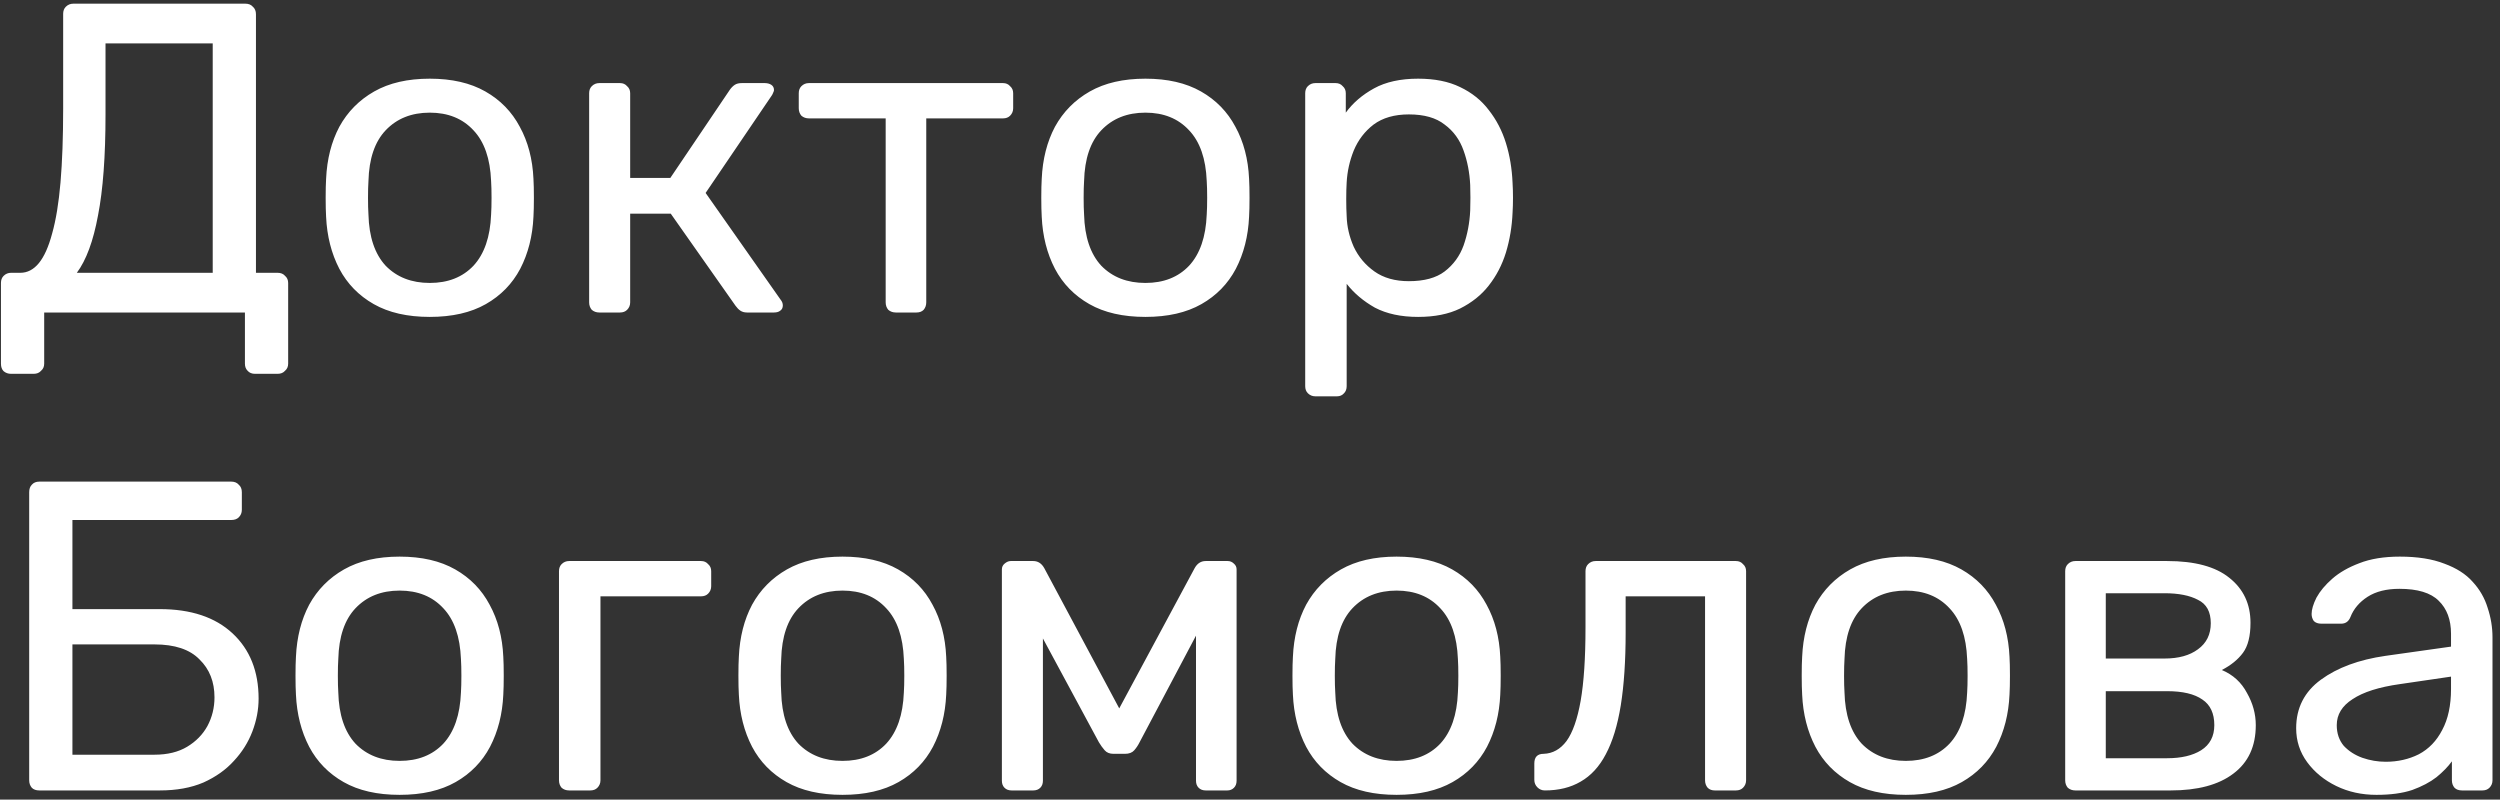 <?xml version="1.0" encoding="UTF-8"?> <svg xmlns="http://www.w3.org/2000/svg" width="272" height="87" viewBox="0 0 272 87" fill="none"><rect x="0" y="0" width="272" height="87" fill="#333333" stroke="none"/><path d="M1.208 40.672C0.888 40.672 0.616 40.576 0.392 40.384C0.2 40.192 0.104 39.92 0.104 39.568V30.784C0.104 30.464 0.2 30.208 0.392 30.016C0.616 29.792 0.888 29.68 1.208 29.68H2.216C2.984 29.68 3.656 29.328 4.232 28.624C4.808 27.92 5.288 26.848 5.672 25.408C6.088 23.936 6.392 22.08 6.584 19.84C6.776 17.568 6.872 14.896 6.872 11.824V1.504C6.872 1.184 6.968 0.928 7.16 0.736C7.384 0.512 7.656 0.4 7.976 0.4H26.696C27.048 0.4 27.32 0.512 27.512 0.736C27.736 0.928 27.848 1.2 27.848 1.552V29.68H30.2C30.552 29.68 30.824 29.792 31.016 30.016C31.24 30.208 31.352 30.464 31.352 30.784V39.568C31.352 39.888 31.24 40.144 31.016 40.336C30.824 40.56 30.552 40.672 30.2 40.672H27.752C27.4 40.672 27.128 40.56 26.936 40.336C26.744 40.144 26.648 39.888 26.648 39.568V34H4.808V39.568C4.808 39.888 4.696 40.144 4.472 40.336C4.28 40.56 4.008 40.672 3.656 40.672H1.208ZM8.36 29.68H23.144V4.72H11.48V12.448C11.48 16.992 11.208 20.656 10.664 23.44C10.152 26.224 9.384 28.304 8.36 29.68ZM46.76 34.48C44.328 34.48 42.296 34.016 40.664 33.088C39.032 32.16 37.784 30.88 36.92 29.248C36.056 27.584 35.576 25.696 35.48 23.584C35.448 23.04 35.432 22.352 35.432 21.52C35.432 20.656 35.448 19.968 35.48 19.456C35.576 17.312 36.056 15.424 36.92 13.792C37.816 12.16 39.08 10.88 40.712 9.952C42.344 9.024 44.36 8.56 46.76 8.56C49.16 8.56 51.176 9.024 52.808 9.952C54.44 10.88 55.688 12.16 56.552 13.792C57.448 15.424 57.944 17.312 58.04 19.456C58.072 19.968 58.088 20.656 58.088 21.52C58.088 22.352 58.072 23.04 58.04 23.584C57.944 25.696 57.464 27.584 56.6 29.248C55.736 30.88 54.488 32.16 52.856 33.088C51.224 34.016 49.192 34.48 46.76 34.48ZM46.76 30.784C48.744 30.784 50.328 30.16 51.512 28.912C52.696 27.632 53.336 25.776 53.432 23.344C53.464 22.864 53.48 22.256 53.48 21.52C53.48 20.784 53.464 20.176 53.432 19.696C53.336 17.264 52.696 15.424 51.512 14.176C50.328 12.896 48.744 12.256 46.76 12.256C44.776 12.256 43.176 12.896 41.96 14.176C40.776 15.424 40.152 17.264 40.088 19.696C40.056 20.176 40.04 20.784 40.04 21.52C40.04 22.256 40.056 22.864 40.088 23.344C40.152 25.776 40.776 27.632 41.96 28.912C43.176 30.16 44.776 30.784 46.76 30.784ZM65.203 34C64.883 34 64.611 33.904 64.387 33.712C64.195 33.488 64.099 33.216 64.099 32.896V10.144C64.099 9.824 64.195 9.568 64.387 9.376C64.611 9.152 64.883 9.04 65.203 9.04H67.459C67.779 9.04 68.035 9.152 68.227 9.376C68.451 9.568 68.563 9.824 68.563 10.144V19.36H72.931L79.411 9.76C79.571 9.536 79.747 9.36 79.939 9.232C80.131 9.104 80.387 9.04 80.707 9.04H83.203C83.491 9.04 83.731 9.104 83.923 9.232C84.115 9.36 84.211 9.552 84.211 9.808C84.211 9.872 84.179 9.968 84.115 10.096C84.083 10.192 84.035 10.288 83.971 10.384L76.771 20.992L84.931 32.608C85.091 32.8 85.171 33.008 85.171 33.232C85.171 33.488 85.075 33.68 84.883 33.808C84.723 33.936 84.499 34 84.211 34H81.283C80.995 34 80.755 33.936 80.563 33.808C80.371 33.68 80.195 33.504 80.035 33.28L72.979 23.248H68.563V32.896C68.563 33.216 68.451 33.488 68.227 33.712C68.035 33.904 67.779 34 67.459 34H65.203ZM97.465 34C97.145 34 96.873 33.904 96.649 33.712C96.457 33.488 96.361 33.216 96.361 32.896V12.88H88.009C87.689 12.88 87.417 12.784 87.193 12.592C87.001 12.368 86.905 12.096 86.905 11.776V10.144C86.905 9.824 87.001 9.568 87.193 9.376C87.417 9.152 87.689 9.04 88.009 9.04H109.129C109.449 9.04 109.705 9.152 109.897 9.376C110.121 9.568 110.233 9.824 110.233 10.144V11.776C110.233 12.096 110.121 12.368 109.897 12.592C109.705 12.784 109.449 12.88 109.129 12.88H100.777V32.896C100.777 33.216 100.681 33.488 100.489 33.712C100.297 33.904 100.041 34 99.721 34H97.465ZM124.62 34.48C122.188 34.48 120.156 34.016 118.524 33.088C116.892 32.16 115.644 30.88 114.78 29.248C113.916 27.584 113.436 25.696 113.34 23.584C113.308 23.04 113.292 22.352 113.292 21.52C113.292 20.656 113.308 19.968 113.34 19.456C113.436 17.312 113.916 15.424 114.78 13.792C115.676 12.16 116.94 10.88 118.572 9.952C120.204 9.024 122.22 8.56 124.62 8.56C127.02 8.56 129.036 9.024 130.668 9.952C132.3 10.88 133.548 12.16 134.412 13.792C135.308 15.424 135.804 17.312 135.9 19.456C135.932 19.968 135.948 20.656 135.948 21.52C135.948 22.352 135.932 23.04 135.9 23.584C135.804 25.696 135.324 27.584 134.46 29.248C133.596 30.88 132.348 32.16 130.716 33.088C129.084 34.016 127.052 34.48 124.62 34.48ZM124.62 30.784C126.604 30.784 128.188 30.16 129.372 28.912C130.556 27.632 131.196 25.776 131.292 23.344C131.324 22.864 131.34 22.256 131.34 21.52C131.34 20.784 131.324 20.176 131.292 19.696C131.196 17.264 130.556 15.424 129.372 14.176C128.188 12.896 126.604 12.256 124.62 12.256C122.636 12.256 121.036 12.896 119.82 14.176C118.636 15.424 118.012 17.264 117.948 19.696C117.916 20.176 117.9 20.784 117.9 21.52C117.9 22.256 117.916 22.864 117.948 23.344C118.012 25.776 118.636 27.632 119.82 28.912C121.036 30.16 122.636 30.784 124.62 30.784ZM143.11 43.12C142.79 43.12 142.518 43.008 142.294 42.784C142.102 42.592 142.006 42.336 142.006 42.016V10.144C142.006 9.824 142.102 9.568 142.294 9.376C142.518 9.152 142.79 9.04 143.11 9.04H145.318C145.638 9.04 145.894 9.152 146.086 9.376C146.31 9.568 146.422 9.824 146.422 10.144V12.256C147.19 11.2 148.214 10.32 149.494 9.616C150.774 8.912 152.374 8.56 154.294 8.56C156.086 8.56 157.606 8.864 158.854 9.472C160.134 10.08 161.174 10.912 161.974 11.968C162.806 13.024 163.43 14.224 163.846 15.568C164.262 16.912 164.502 18.352 164.566 19.888C164.598 20.4 164.614 20.944 164.614 21.52C164.614 22.096 164.598 22.64 164.566 23.152C164.502 24.656 164.262 26.096 163.846 27.472C163.43 28.816 162.806 30.016 161.974 31.072C161.174 32.096 160.134 32.928 158.854 33.568C157.606 34.176 156.086 34.48 154.294 34.48C152.438 34.48 150.87 34.144 149.59 33.472C148.342 32.768 147.318 31.904 146.518 30.88V42.016C146.518 42.336 146.422 42.592 146.23 42.784C146.038 43.008 145.782 43.12 145.462 43.12H143.11ZM153.286 30.592C154.95 30.592 156.246 30.24 157.174 29.536C158.134 28.8 158.822 27.856 159.238 26.704C159.654 25.52 159.894 24.256 159.958 22.912C159.99 21.984 159.99 21.056 159.958 20.128C159.894 18.784 159.654 17.536 159.238 16.384C158.822 15.2 158.134 14.256 157.174 13.552C156.246 12.816 154.95 12.448 153.286 12.448C151.718 12.448 150.438 12.816 149.446 13.552C148.486 14.288 147.766 15.232 147.286 16.384C146.838 17.504 146.582 18.656 146.518 19.84C146.486 20.352 146.47 20.96 146.47 21.664C146.47 22.368 146.486 22.992 146.518 23.536C146.55 24.656 146.806 25.76 147.286 26.848C147.798 27.936 148.55 28.832 149.542 29.536C150.534 30.24 151.782 30.592 153.286 30.592ZM4.28 86C3.928 86 3.656 85.904 3.464 85.712C3.272 85.488 3.176 85.216 3.176 84.896V53.552C3.176 53.2 3.272 52.928 3.464 52.736C3.656 52.512 3.928 52.4 4.28 52.4H25.16C25.512 52.4 25.784 52.512 25.976 52.736C26.2 52.928 26.312 53.2 26.312 53.552V55.472C26.312 55.792 26.2 56.064 25.976 56.288C25.784 56.48 25.512 56.576 25.16 56.576H7.88V66.272H17.384C20.776 66.272 23.416 67.152 25.304 68.912C27.192 70.672 28.136 73.04 28.136 76.016C28.136 77.2 27.912 78.384 27.464 79.568C27.016 80.752 26.344 81.824 25.448 82.784C24.584 83.744 23.48 84.528 22.136 85.136C20.792 85.712 19.208 86 17.384 86H4.28ZM7.88 82.112H16.808C18.216 82.112 19.4 81.824 20.36 81.248C21.32 80.672 22.056 79.92 22.568 78.992C23.08 78.032 23.336 76.992 23.336 75.872C23.336 74.176 22.792 72.8 21.704 71.744C20.648 70.656 19.016 70.112 16.808 70.112H7.88V82.112ZM43.479 86.48C41.047 86.48 39.015 86.016 37.383 85.088C35.751 84.16 34.503 82.88 33.639 81.248C32.775 79.584 32.295 77.696 32.199 75.584C32.167 75.04 32.151 74.352 32.151 73.52C32.151 72.656 32.167 71.968 32.199 71.456C32.295 69.312 32.775 67.424 33.639 65.792C34.535 64.16 35.799 62.88 37.431 61.952C39.063 61.024 41.079 60.56 43.479 60.56C45.879 60.56 47.895 61.024 49.527 61.952C51.159 62.88 52.407 64.16 53.271 65.792C54.167 67.424 54.663 69.312 54.759 71.456C54.791 71.968 54.807 72.656 54.807 73.52C54.807 74.352 54.791 75.04 54.759 75.584C54.663 77.696 54.183 79.584 53.319 81.248C52.455 82.88 51.207 84.16 49.575 85.088C47.943 86.016 45.911 86.48 43.479 86.48ZM43.479 82.784C45.463 82.784 47.047 82.16 48.231 80.912C49.415 79.632 50.055 77.776 50.151 75.344C50.183 74.864 50.199 74.256 50.199 73.52C50.199 72.784 50.183 72.176 50.151 71.696C50.055 69.264 49.415 67.424 48.231 66.176C47.047 64.896 45.463 64.256 43.479 64.256C41.495 64.256 39.895 64.896 38.679 66.176C37.495 67.424 36.871 69.264 36.807 71.696C36.775 72.176 36.759 72.784 36.759 73.52C36.759 74.256 36.775 74.864 36.807 75.344C36.871 77.776 37.495 79.632 38.679 80.912C39.895 82.16 41.495 82.784 43.479 82.784ZM61.922 86C61.602 86 61.33 85.904 61.106 85.712C60.914 85.488 60.818 85.216 60.818 84.896V62.144C60.818 61.824 60.914 61.568 61.106 61.376C61.33 61.152 61.602 61.04 61.922 61.04H76.274C76.594 61.04 76.85 61.152 77.042 61.376C77.266 61.568 77.378 61.824 77.378 62.144V63.776C77.378 64.096 77.266 64.368 77.042 64.592C76.85 64.784 76.594 64.88 76.274 64.88H65.33V84.896C65.33 85.216 65.218 85.488 64.994 85.712C64.802 85.904 64.546 86 64.226 86H61.922ZM91.667 86.48C89.235 86.48 87.203 86.016 85.571 85.088C83.939 84.16 82.691 82.88 81.827 81.248C80.963 79.584 80.483 77.696 80.387 75.584C80.355 75.04 80.339 74.352 80.339 73.52C80.339 72.656 80.355 71.968 80.387 71.456C80.483 69.312 80.963 67.424 81.827 65.792C82.723 64.16 83.987 62.88 85.619 61.952C87.251 61.024 89.267 60.56 91.667 60.56C94.067 60.56 96.083 61.024 97.715 61.952C99.347 62.88 100.595 64.16 101.459 65.792C102.355 67.424 102.851 69.312 102.947 71.456C102.979 71.968 102.995 72.656 102.995 73.52C102.995 74.352 102.979 75.04 102.947 75.584C102.851 77.696 102.371 79.584 101.507 81.248C100.643 82.88 99.395 84.16 97.763 85.088C96.131 86.016 94.099 86.48 91.667 86.48ZM91.667 82.784C93.651 82.784 95.235 82.16 96.419 80.912C97.603 79.632 98.243 77.776 98.339 75.344C98.371 74.864 98.387 74.256 98.387 73.52C98.387 72.784 98.371 72.176 98.339 71.696C98.243 69.264 97.603 67.424 96.419 66.176C95.235 64.896 93.651 64.256 91.667 64.256C89.683 64.256 88.083 64.896 86.867 66.176C85.683 67.424 85.059 69.264 84.995 71.696C84.963 72.176 84.947 72.784 84.947 73.52C84.947 74.256 84.963 74.864 84.995 75.344C85.059 77.776 85.683 79.632 86.867 80.912C88.083 82.16 89.683 82.784 91.667 82.784ZM110.061 86C109.741 86 109.485 85.904 109.293 85.712C109.101 85.52 109.005 85.264 109.005 84.944V61.952C109.005 61.696 109.101 61.488 109.293 61.328C109.517 61.136 109.741 61.04 109.965 61.04H112.413C112.925 61.04 113.325 61.296 113.613 61.808L121.773 77.072L129.981 61.808C130.269 61.296 130.669 61.04 131.181 61.04H133.581C133.837 61.04 134.061 61.136 134.253 61.328C134.445 61.488 134.541 61.696 134.541 61.952V84.944C134.541 85.264 134.445 85.52 134.253 85.712C134.061 85.904 133.821 86 133.533 86H131.181C130.861 86 130.605 85.904 130.413 85.712C130.221 85.52 130.125 85.264 130.125 84.944V65.792L131.805 65.984L123.981 80.768C123.821 81.088 123.629 81.376 123.405 81.632C123.181 81.888 122.845 82.016 122.397 82.016H121.149C120.733 82.016 120.413 81.888 120.189 81.632C119.965 81.376 119.757 81.088 119.565 80.768L111.981 66.704L113.469 66.56V84.944C113.469 85.264 113.373 85.52 113.181 85.712C112.989 85.904 112.733 86 112.413 86H110.061ZM151.948 86.48C149.516 86.48 147.484 86.016 145.852 85.088C144.22 84.16 142.972 82.88 142.108 81.248C141.244 79.584 140.764 77.696 140.668 75.584C140.636 75.04 140.62 74.352 140.62 73.52C140.62 72.656 140.636 71.968 140.668 71.456C140.764 69.312 141.244 67.424 142.108 65.792C143.004 64.16 144.268 62.88 145.9 61.952C147.532 61.024 149.548 60.56 151.948 60.56C154.348 60.56 156.364 61.024 157.996 61.952C159.628 62.88 160.876 64.16 161.74 65.792C162.636 67.424 163.132 69.312 163.228 71.456C163.26 71.968 163.276 72.656 163.276 73.52C163.276 74.352 163.26 75.04 163.228 75.584C163.132 77.696 162.652 79.584 161.788 81.248C160.924 82.88 159.676 84.16 158.044 85.088C156.412 86.016 154.38 86.48 151.948 86.48ZM151.948 82.784C153.932 82.784 155.516 82.16 156.7 80.912C157.884 79.632 158.524 77.776 158.62 75.344C158.652 74.864 158.668 74.256 158.668 73.52C158.668 72.784 158.652 72.176 158.62 71.696C158.524 69.264 157.884 67.424 156.7 66.176C155.516 64.896 153.932 64.256 151.948 64.256C149.964 64.256 148.364 64.896 147.148 66.176C145.964 67.424 145.34 69.264 145.276 71.696C145.244 72.176 145.228 72.784 145.228 73.52C145.228 74.256 145.244 74.864 145.276 75.344C145.34 77.776 145.964 79.632 147.148 80.912C148.364 82.16 149.964 82.784 151.948 82.784ZM168.086 86C167.766 86 167.494 85.888 167.27 85.664C167.046 85.44 166.934 85.168 166.934 84.848V83.072C166.934 82.368 167.27 82.016 167.942 82.016C168.934 81.984 169.766 81.52 170.438 80.624C171.11 79.696 171.622 78.24 171.974 76.256C172.326 74.24 172.502 71.584 172.502 68.288V62.144C172.502 61.824 172.598 61.568 172.79 61.376C173.014 61.152 173.286 61.04 173.606 61.04H188.87C189.19 61.04 189.446 61.152 189.638 61.376C189.862 61.568 189.974 61.824 189.974 62.144V84.896C189.974 85.216 189.862 85.488 189.638 85.712C189.446 85.904 189.19 86 188.87 86H186.566C186.246 86 185.99 85.904 185.798 85.712C185.606 85.488 185.51 85.216 185.51 84.896V64.88H176.87V68.816C176.87 71.888 176.694 74.528 176.342 76.736C175.99 78.912 175.446 80.688 174.71 82.064C174.006 83.408 173.094 84.4 171.974 85.04C170.886 85.68 169.59 86 168.086 86ZM207.354 86.48C204.922 86.48 202.89 86.016 201.258 85.088C199.626 84.16 198.378 82.88 197.514 81.248C196.65 79.584 196.17 77.696 196.074 75.584C196.042 75.04 196.026 74.352 196.026 73.52C196.026 72.656 196.042 71.968 196.074 71.456C196.17 69.312 196.65 67.424 197.514 65.792C198.41 64.16 199.674 62.88 201.306 61.952C202.938 61.024 204.954 60.56 207.354 60.56C209.754 60.56 211.77 61.024 213.402 61.952C215.034 62.88 216.282 64.16 217.146 65.792C218.042 67.424 218.538 69.312 218.634 71.456C218.666 71.968 218.682 72.656 218.682 73.52C218.682 74.352 218.666 75.04 218.634 75.584C218.538 77.696 218.058 79.584 217.194 81.248C216.33 82.88 215.082 84.16 213.45 85.088C211.818 86.016 209.786 86.48 207.354 86.48ZM207.354 82.784C209.338 82.784 210.922 82.16 212.106 80.912C213.29 79.632 213.93 77.776 214.026 75.344C214.058 74.864 214.074 74.256 214.074 73.52C214.074 72.784 214.058 72.176 214.026 71.696C213.93 69.264 213.29 67.424 212.106 66.176C210.922 64.896 209.338 64.256 207.354 64.256C205.37 64.256 203.77 64.896 202.554 66.176C201.37 67.424 200.746 69.264 200.682 71.696C200.65 72.176 200.634 72.784 200.634 73.52C200.634 74.256 200.65 74.864 200.682 75.344C200.746 77.776 201.37 79.632 202.554 80.912C203.77 82.16 205.37 82.784 207.354 82.784ZM225.797 86C225.477 86 225.205 85.904 224.981 85.712C224.789 85.488 224.693 85.216 224.693 84.896V62.144C224.693 61.824 224.789 61.568 224.981 61.376C225.205 61.152 225.477 61.04 225.797 61.04H235.781C238.789 61.04 241.045 61.648 242.549 62.864C244.085 64.08 244.853 65.712 244.853 67.76C244.853 69.2 244.581 70.288 244.037 71.024C243.493 71.76 242.725 72.384 241.733 72.896C242.949 73.408 243.861 74.24 244.469 75.392C245.109 76.512 245.429 77.68 245.429 78.896C245.429 81.2 244.613 82.96 242.981 84.176C241.381 85.392 239.109 86 236.165 86H225.797ZM229.109 82.496H235.781C237.317 82.496 238.549 82.208 239.477 81.632C240.437 81.024 240.917 80.112 240.917 78.896C240.917 77.616 240.485 76.688 239.621 76.112C238.757 75.504 237.477 75.2 235.781 75.2H229.109V82.496ZM229.109 71.648H235.493C237.029 71.648 238.245 71.312 239.141 70.64C240.069 69.968 240.533 69.024 240.533 67.808C240.533 66.56 240.069 65.712 239.141 65.264C238.245 64.784 237.029 64.544 235.493 64.544H229.109V71.648ZM258.559 86.48C256.959 86.48 255.503 86.16 254.191 85.52C252.879 84.88 251.823 84.016 251.023 82.928C250.223 81.84 249.823 80.608 249.823 79.232C249.823 77.024 250.719 75.264 252.511 73.952C254.303 72.64 256.639 71.776 259.519 71.36L266.671 70.352V68.96C266.671 67.424 266.223 66.224 265.327 65.36C264.463 64.496 263.039 64.064 261.055 64.064C259.647 64.064 258.495 64.352 257.599 64.928C256.703 65.504 256.079 66.24 255.727 67.136C255.535 67.616 255.199 67.856 254.719 67.856H252.559C252.207 67.856 251.935 67.76 251.743 67.568C251.583 67.344 251.503 67.088 251.503 66.8C251.503 66.32 251.679 65.728 252.031 65.024C252.415 64.32 252.991 63.632 253.759 62.96C254.527 62.288 255.503 61.728 256.687 61.28C257.903 60.8 259.375 60.56 261.103 60.56C263.023 60.56 264.639 60.816 265.951 61.328C267.263 61.808 268.287 62.464 269.023 63.296C269.791 64.128 270.335 65.072 270.655 66.128C271.007 67.184 271.183 68.256 271.183 69.344V84.896C271.183 85.216 271.071 85.488 270.847 85.712C270.655 85.904 270.399 86 270.079 86H267.871C267.519 86 267.247 85.904 267.055 85.712C266.863 85.488 266.767 85.216 266.767 84.896V82.832C266.351 83.408 265.791 83.984 265.087 84.56C264.383 85.104 263.503 85.568 262.447 85.952C261.391 86.304 260.095 86.48 258.559 86.48ZM259.567 82.88C260.879 82.88 262.079 82.608 263.167 82.064C264.255 81.488 265.103 80.608 265.711 79.424C266.351 78.24 266.671 76.752 266.671 74.96V73.616L261.103 74.432C258.831 74.752 257.119 75.296 255.967 76.064C254.815 76.8 254.239 77.744 254.239 78.896C254.239 79.792 254.495 80.544 255.007 81.152C255.551 81.728 256.223 82.16 257.023 82.448C257.855 82.736 258.703 82.88 259.567 82.88Z" fill="white"></path></svg> 